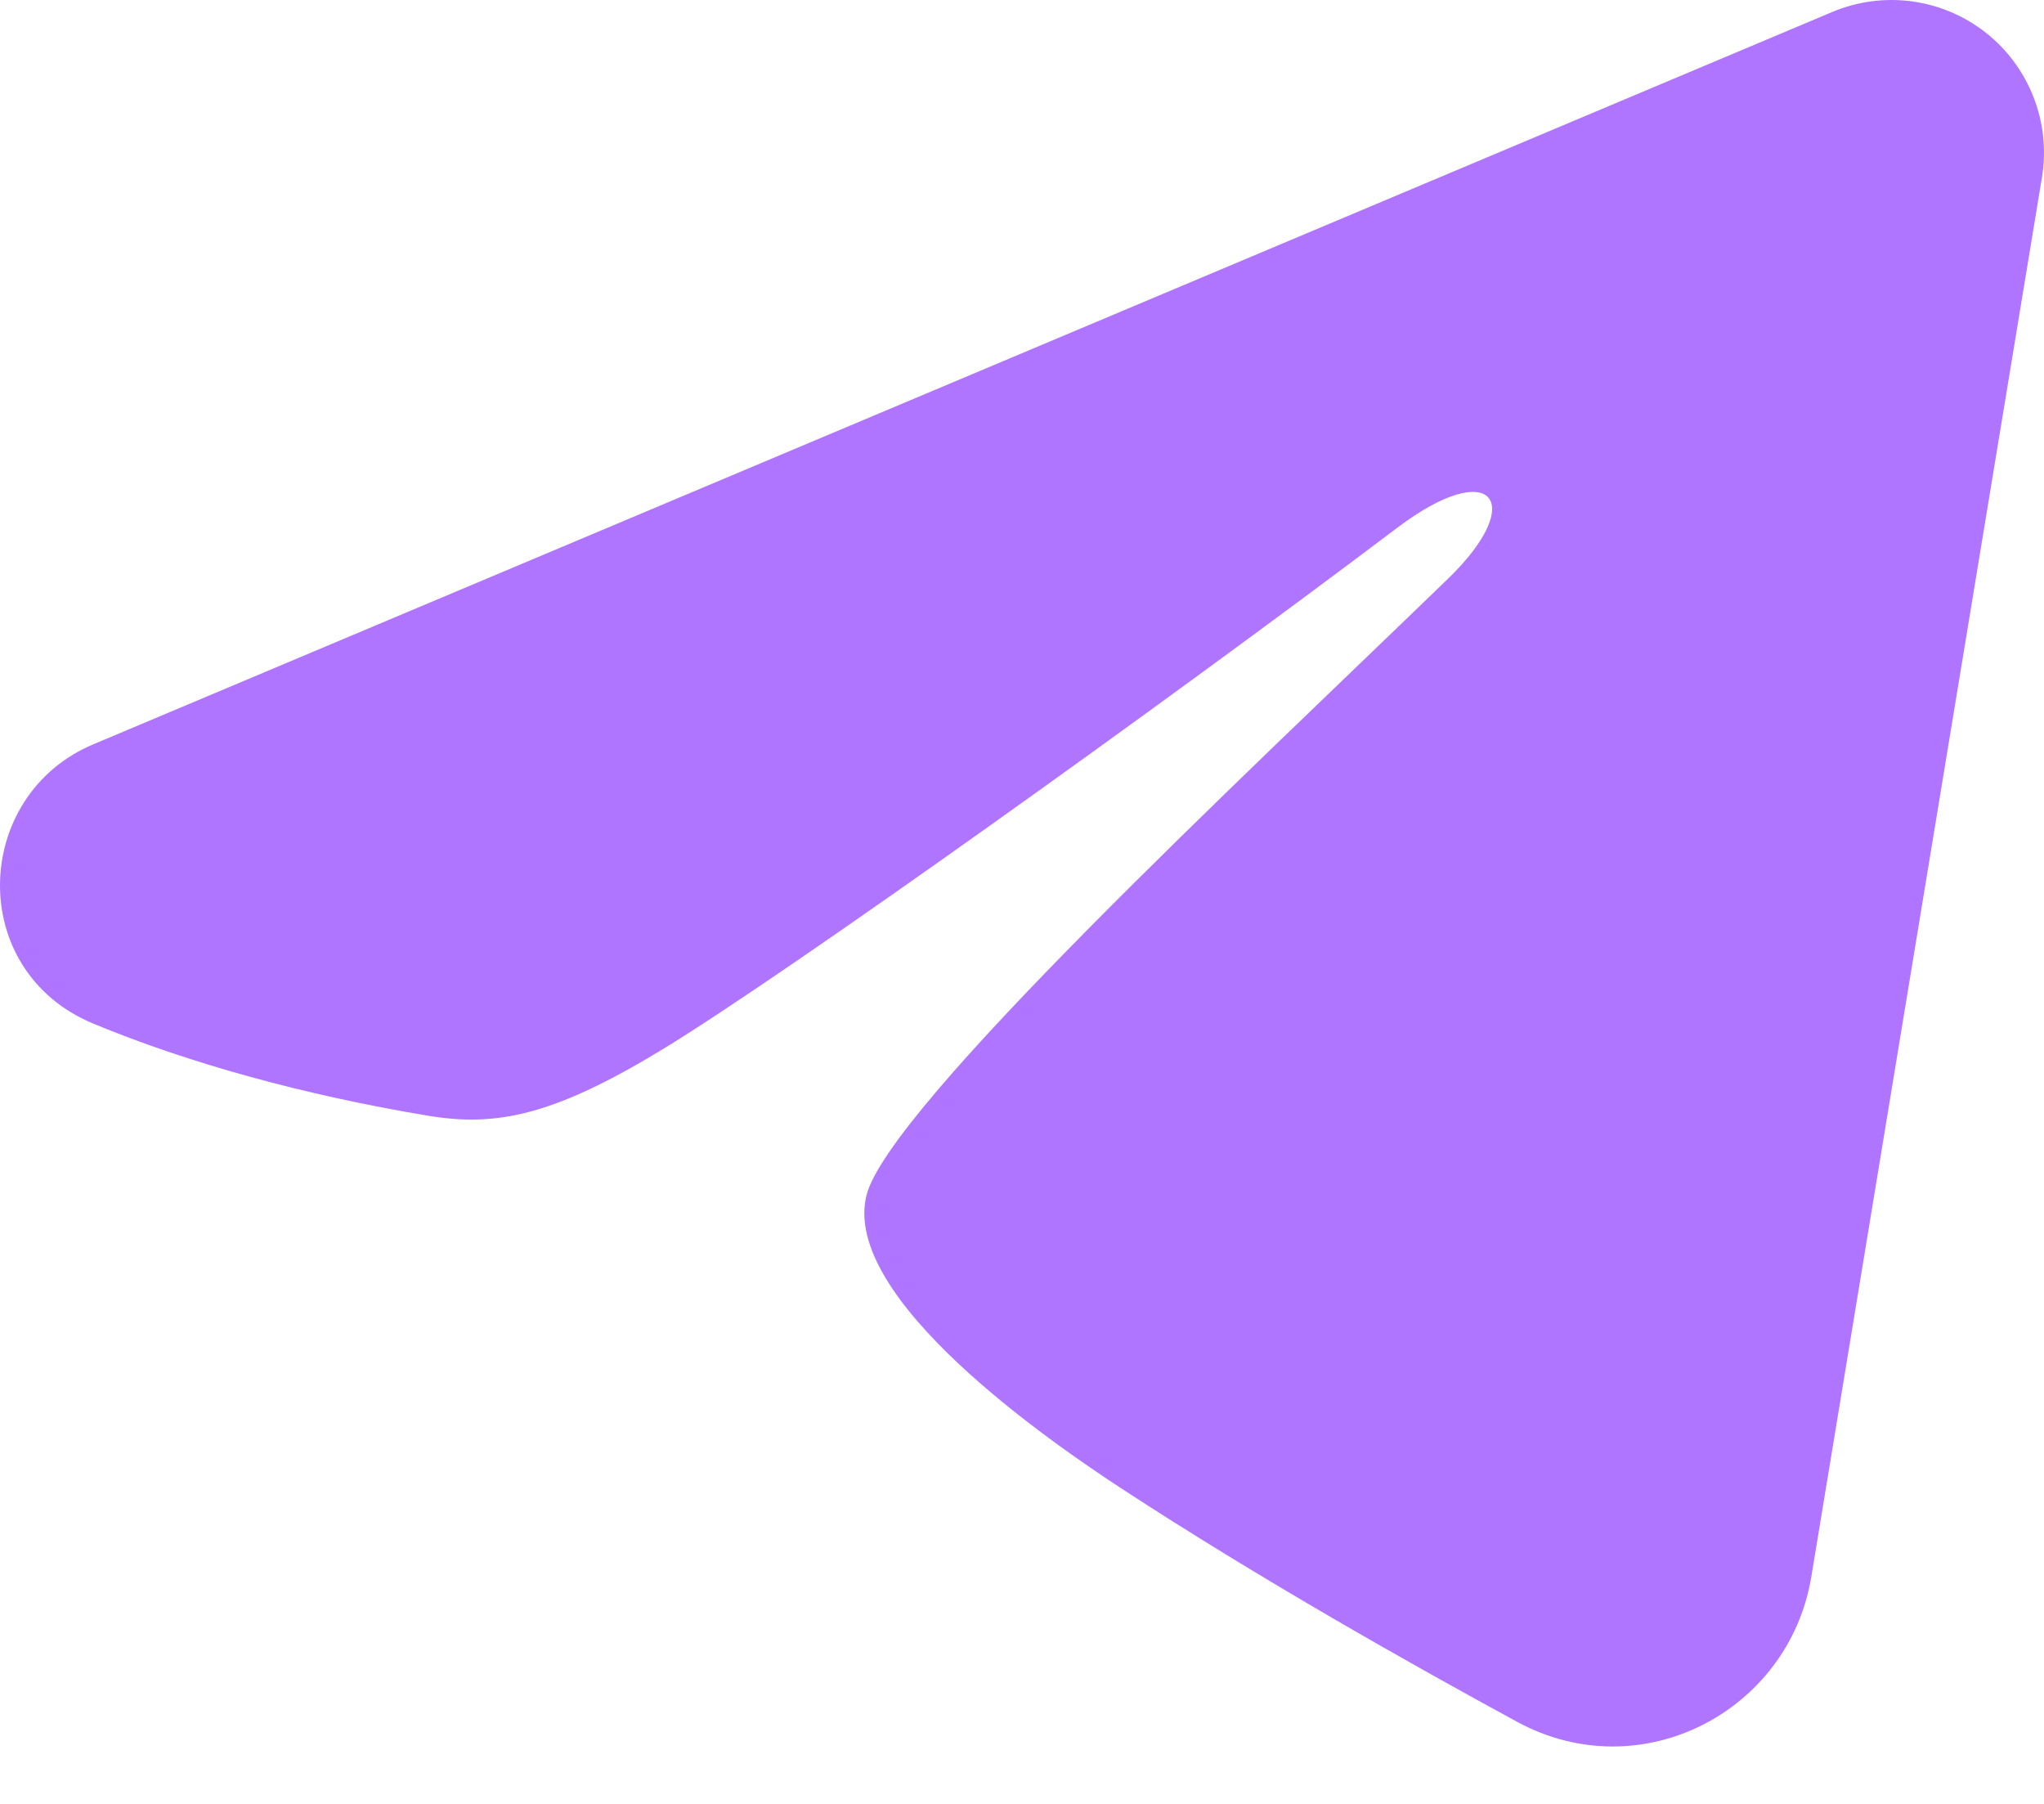 <?xml version="1.0" encoding="UTF-8"?> <svg xmlns="http://www.w3.org/2000/svg" width="34" height="30" viewBox="0 0 34 30" fill="none"><path fill-rule="evenodd" clip-rule="evenodd" d="M30.478 0.199C30.896 0.023 31.354 -0.038 31.803 0.023C32.253 0.084 32.678 0.264 33.034 0.545C33.39 0.826 33.664 1.197 33.828 1.62C33.992 2.043 34.04 2.502 33.966 2.949L30.13 26.221C29.758 28.466 27.294 29.753 25.236 28.635C23.514 27.7 20.956 26.259 18.655 24.755C17.505 24.002 13.981 21.591 14.414 19.876C14.787 18.409 20.707 12.898 24.09 9.621C25.419 8.334 24.813 7.591 23.245 8.775C19.351 11.715 13.098 16.186 11.031 17.445C9.207 18.555 8.257 18.744 7.12 18.555C5.046 18.21 3.123 17.675 1.553 17.024C-0.569 16.144 -0.465 13.228 1.551 12.379L30.478 0.199Z" fill="#AF75FF"></path></svg> 